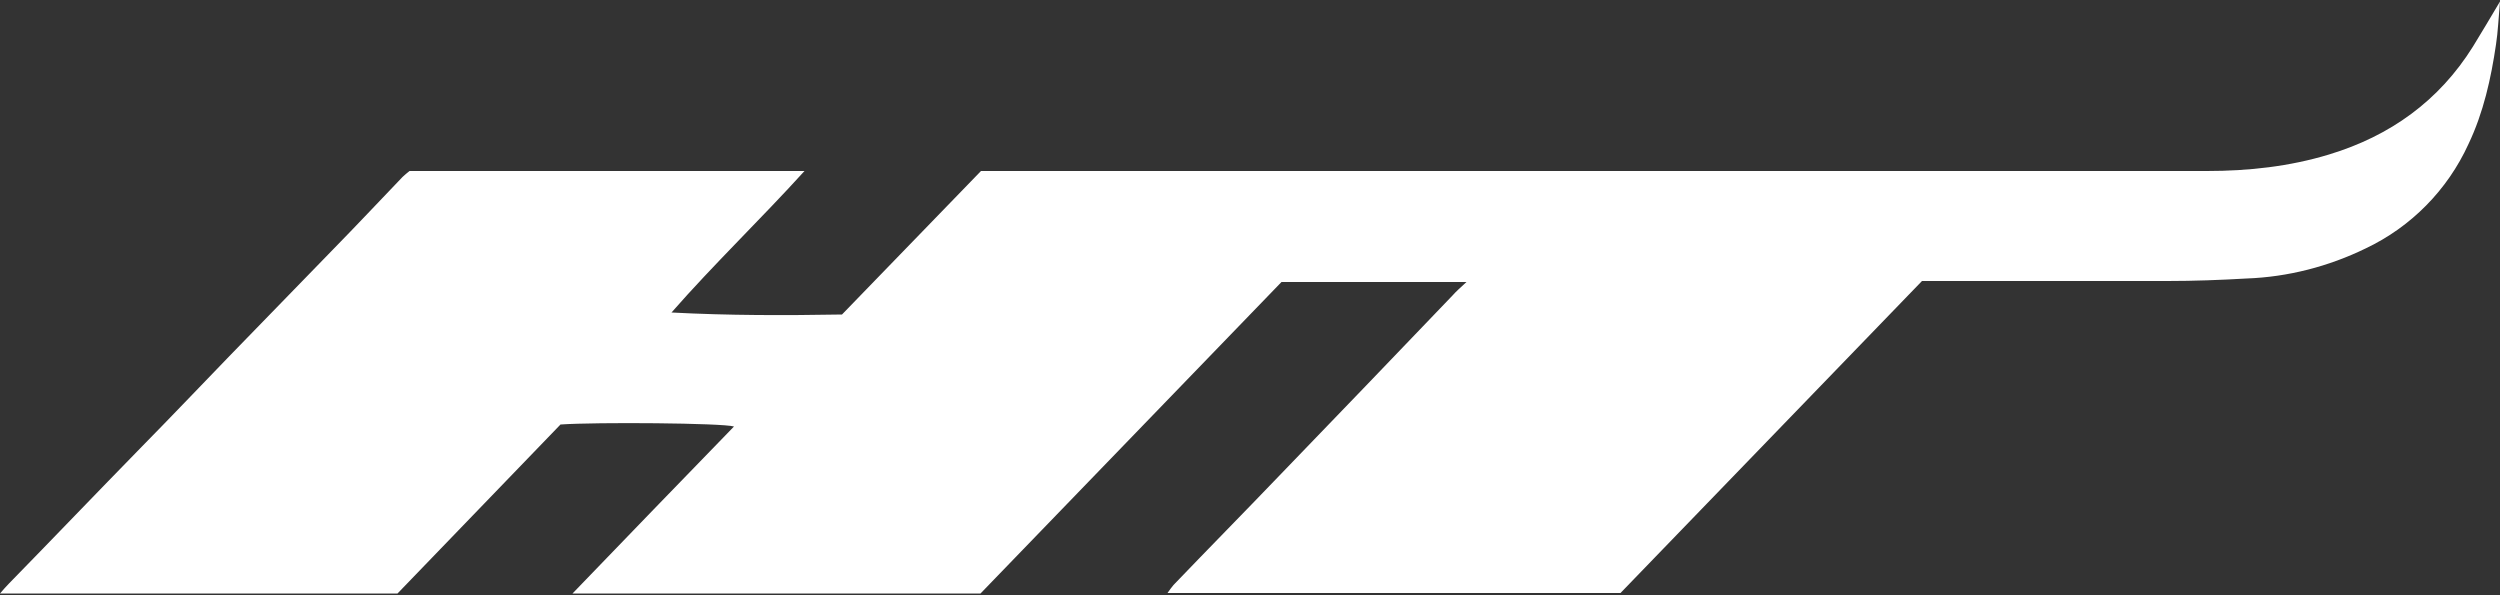 <svg viewBox="0 0 500 119" version="1.1" xmlns="http://www.w3.org/2000/svg" id="logo">
  
  <rect x="0" y="0" width="500" height="119" fill="#333333" stroke="none"/>
  
  <defs>
    <style>
      .st0 {
        fill: #fff;
      }
    </style>
  </defs>
  <g id="Calque_2-2">
    <g id="Logo-2">
      <path d="M196.3,118.7h-81.8c10.9-11.3,21.5-22.3,32.3-33.4-2.3-.7-27.6-.9-34.7-.4l-32.6,33.8H0c.7-.8,1.2-1.4,1.8-2,8.8-9,17.5-18.1,26.3-27.1,6-6.1,11.9-12.3,17.8-18.4,6.9-7.1,13.8-14.2,20.7-21.3,4.7-4.8,9.3-9.7,13.9-14.5.4-.4.9-.8,1.4-1.2h79c-8.8,9.7-18.1,18.6-26.6,28.3,11.4.6,22.6.6,34.1.4l27.8-28.7h4.2c80.3,0,160.7,0,241,0,8.3,0,16.5-.9,24.4-3.3,12.2-3.7,22-10.7,28.8-21.6,1.7-2.8,3.4-5.6,5.4-9-.3,3.3-.4,6-.8,8.6-1,6.8-2.5,13.6-5.5,19.9-4.2,9.2-11.5,16.6-20.6,20.9-7.4,3.6-15.5,5.7-23.8,6-5.2.3-10.5.5-15.8.5-15.4,0-30.8,0-46.2,0h-2.9l-60.3,62.4h-90.6c.4-.6.8-1.1,1.2-1.6,7-7.3,14.1-14.5,21.1-21.8,11.6-12,23.2-24.1,34.7-36.1.7-.8,1.5-1.5,2.8-2.7h-37l-60.2,62.3h0Z" class="st0"></path>
    </g>
  </g>
</svg>